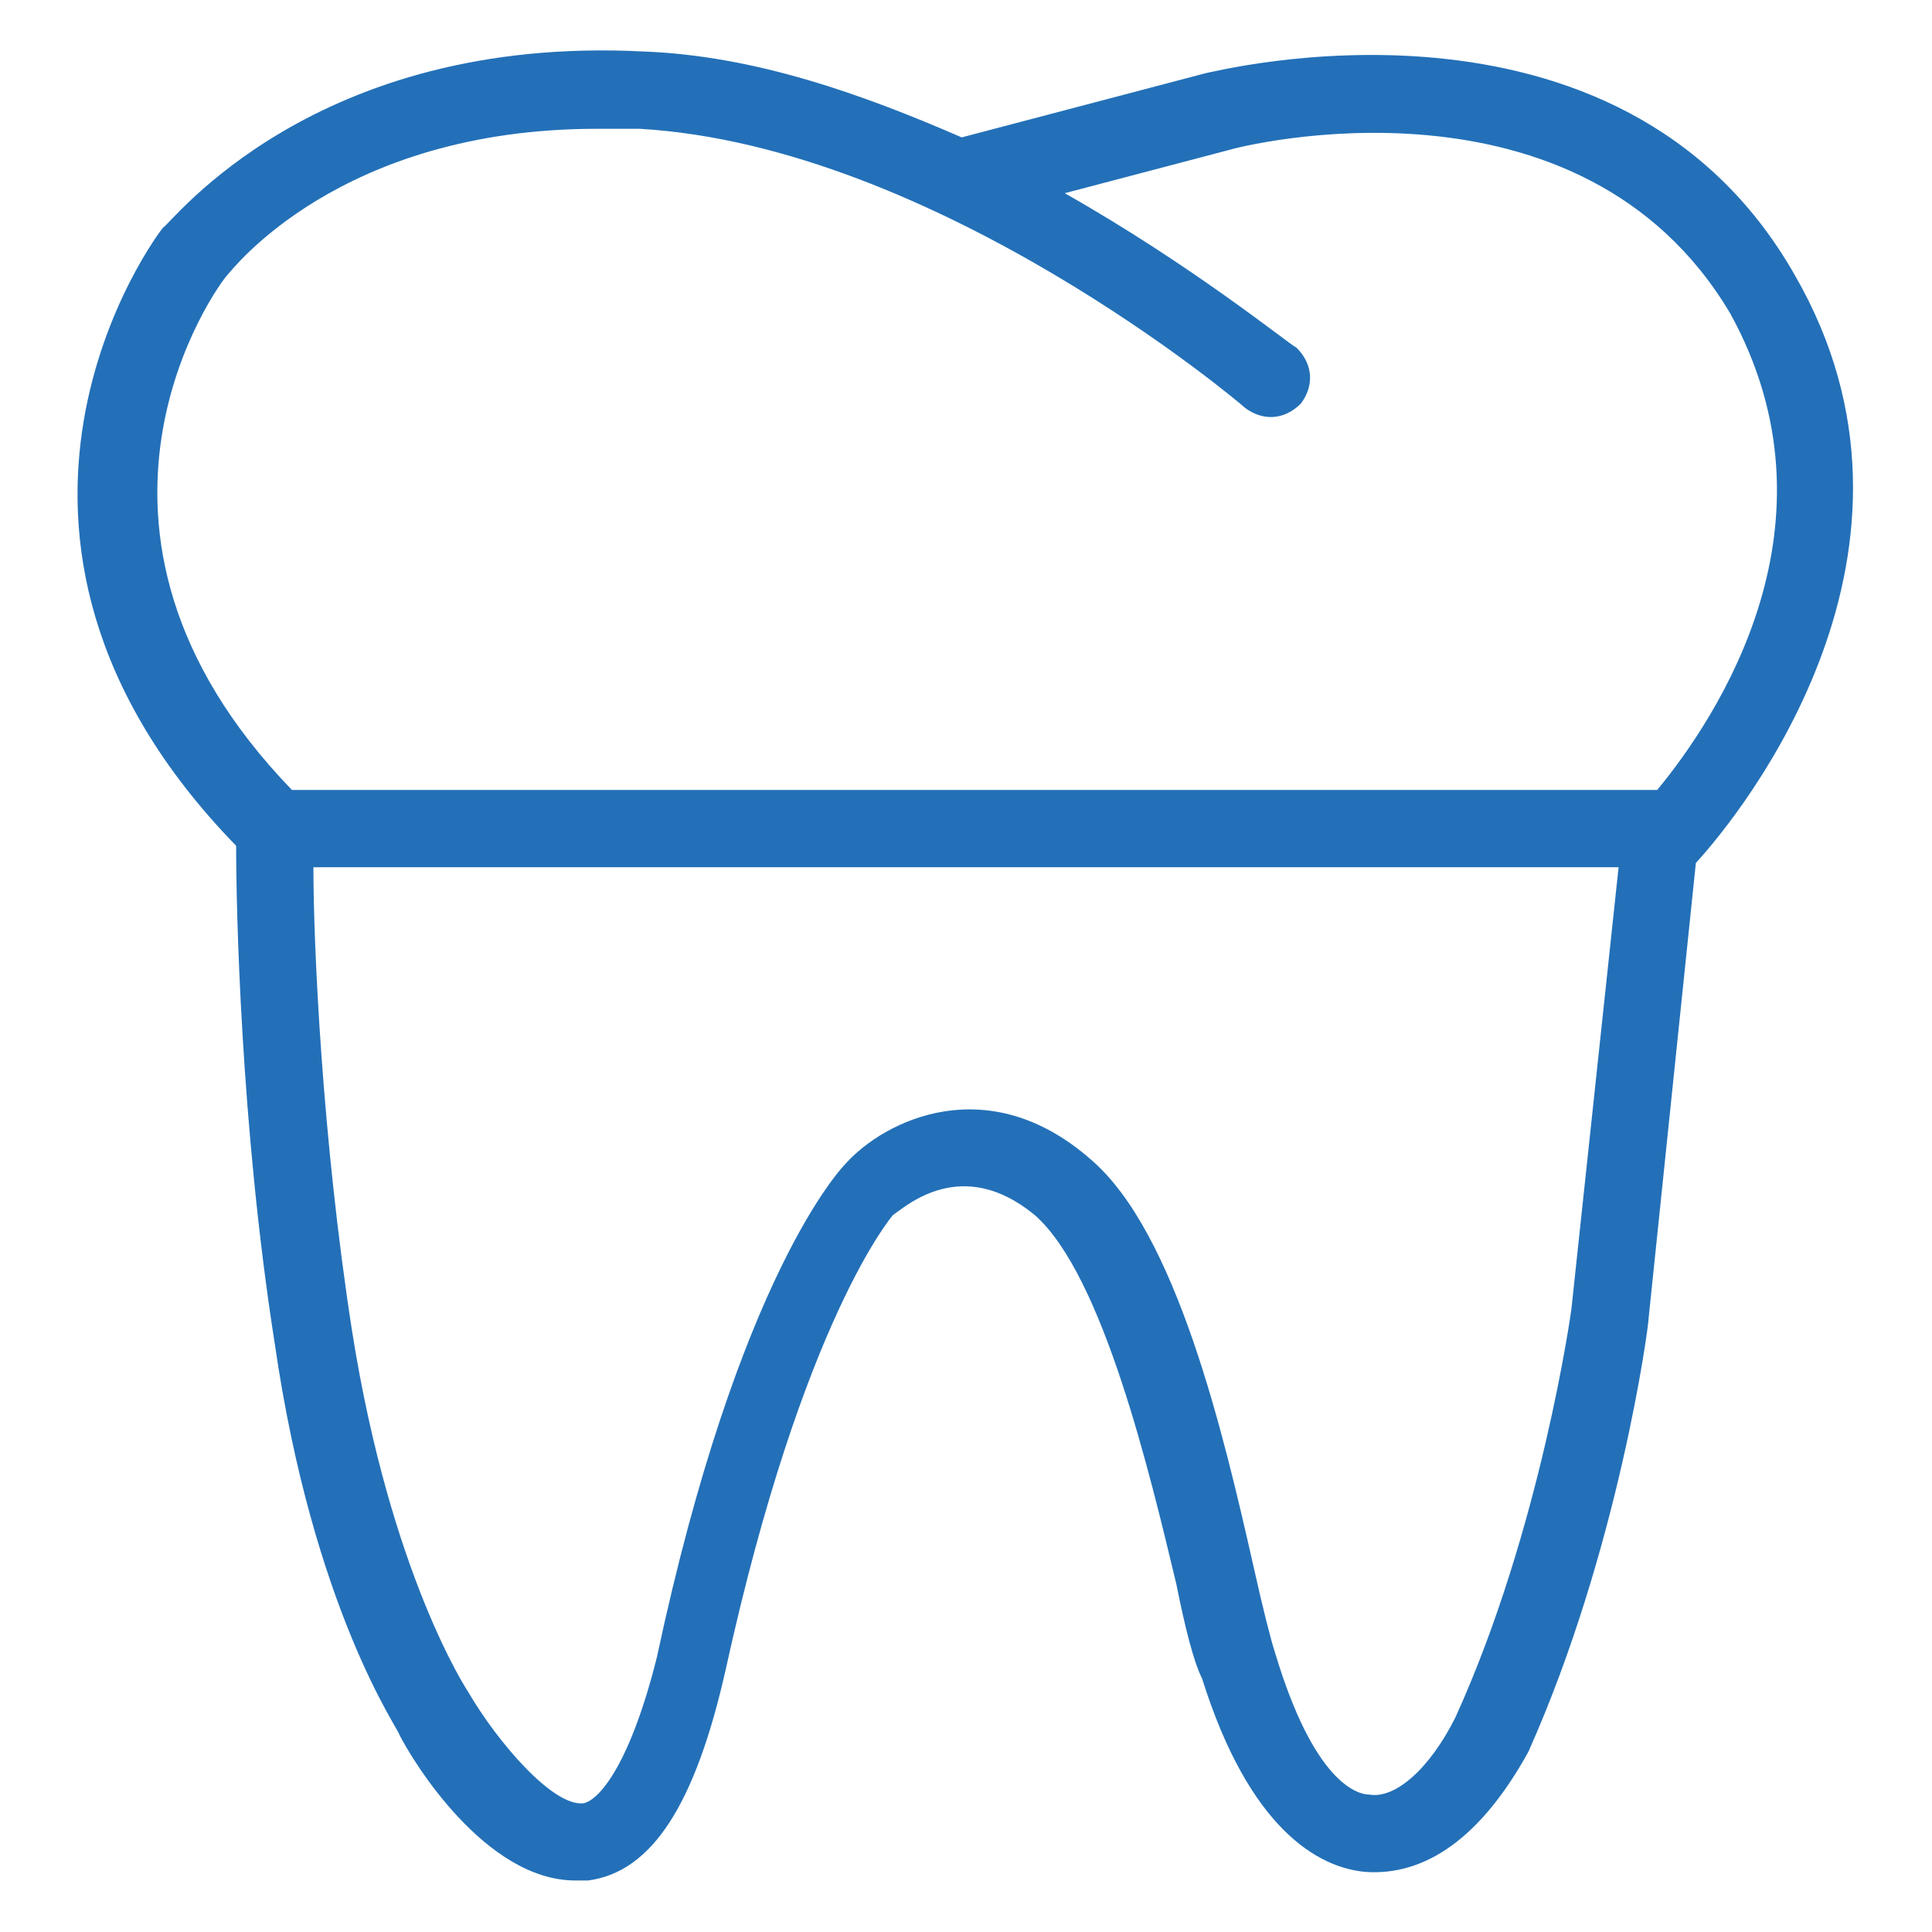 <?xml version="1.0" encoding="UTF-8"?>
<!-- Generator: Adobe Illustrator 24.0.1, SVG Export Plug-In . SVG Version: 6.00 Build 0)  -->
<svg xmlns="http://www.w3.org/2000/svg" xmlns:xlink="http://www.w3.org/1999/xlink" version="1.1" id="Ebene_1" x="0px" y="0px" width="45px" height="45px" viewBox="0 0 45 45" style="enable-background:new 0 0 45 45;" xml:space="preserve">
<style type="text/css">
	.st0{fill:#2370B8;}
</style>
<path class="st0" d="M41.8,6.4c-4.1-7.2-13.6-4.7-13.7-4.7l-5.7,1.5c-2.3-1-4.8-1.9-7.4-2C7.3,0.8,4,5.2,3.8,5.3  c-0.1,0.1-5.4,7.1,1.7,14.4c0,1.4,0.1,6.5,0.9,11.6c0.9,6.2,2.9,9,2.9,9.1c0.3,0.6,2,3.4,4.1,3.4c0.1,0,0.2,0,0.3,0  c1.5-0.2,2.5-1.8,3.2-4.9c1.8-8.2,3.9-10.6,3.9-10.6c0.3-0.2,1.6-1.4,3.3,0c1.6,1.4,2.7,6.1,3.3,8.6c0.2,1,0.4,1.8,0.6,2.2  c1.1,3.5,2.7,4.4,3.8,4.5c1.4,0.1,2.7-0.8,3.8-2.8c2.1-4.7,2.8-9.9,2.8-10.1l1.1-10.6C40.6,18.9,45.5,12.8,41.8,6.4z M33.9,40  c-0.6,1.2-1.4,1.9-2,1.8c-0.3,0-1.3-0.3-2.2-3.3c-0.1-0.3-0.3-1.1-0.5-2c-0.7-3.1-1.8-7.8-3.8-9.5c-2.4-2.1-4.8-0.9-5.7,0.1  c-0.1,0.1-2.5,2.6-4.4,11.5C14.7,41,14,41.9,13.6,42c-0.7,0.1-2-1.4-2.7-2.6c0,0-1.8-2.7-2.7-8.4c-0.7-4.5-0.9-9-0.9-10.8h30.4  l-1.1,10.3C36.6,30.5,35.9,35.6,33.9,40z M38.6,18.4H6.8c-5.9-6.1-1.7-11.8-1.5-12C5.4,6.3,7.9,3,13.9,3c0.3,0,0.6,0,1,0  c6.9,0.4,14,6.4,14.1,6.5c0.4,0.3,0.9,0.3,1.3-0.1c0.3-0.4,0.3-0.9-0.1-1.3C30,8,27.8,6.2,24.8,4.5l3.8-1c0.3-0.1,8.2-2.1,11.7,3.8  C43,12.2,40,16.7,38.6,18.4z"></path>
</svg>

